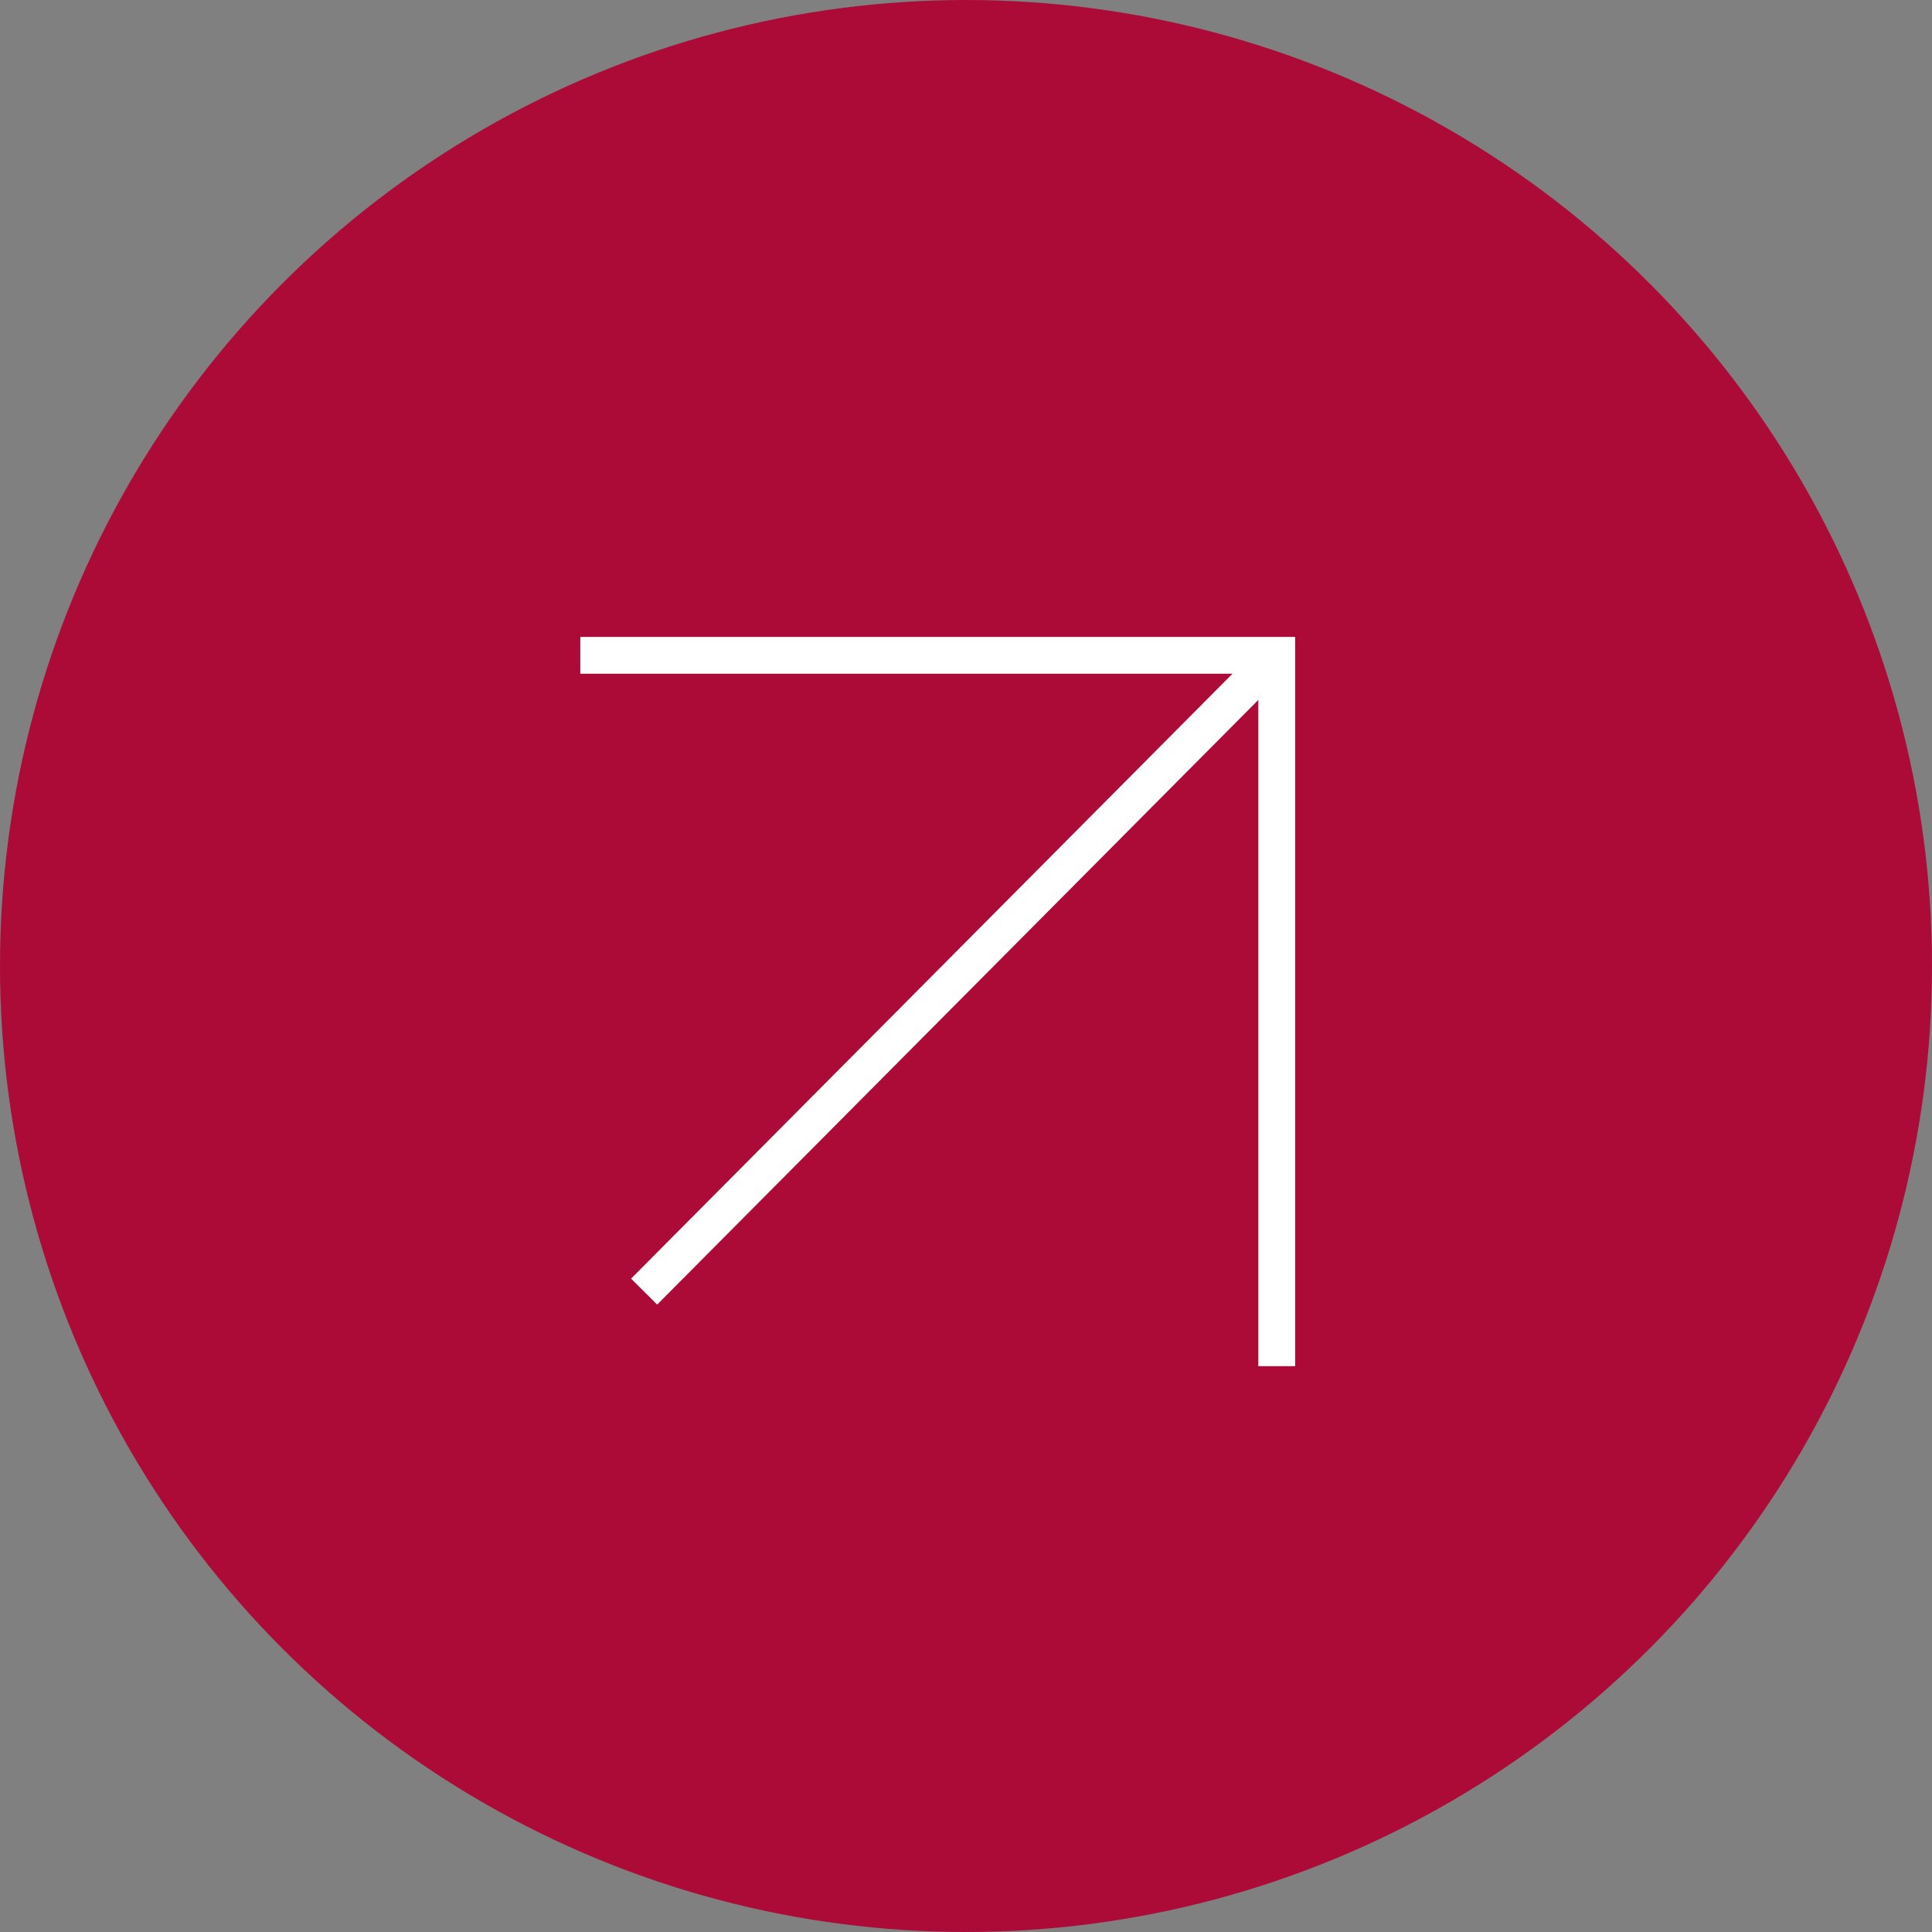<?xml version="1.0" encoding="UTF-8"?>
<svg id="Ebene_2" data-name="Ebene 2" xmlns="http://www.w3.org/2000/svg" viewBox="0 0 367.52 367.52">
  <rect x="0" y="0" width="367.52" height="367.52" fill="#808080" stroke="none"/>
  <defs>
    <style>
      .cls-1 {
        fill: none;
        stroke: #fff;
      }

      .cls-1, .cls-2 {
        stroke-width: 7px;
      }

      .cls-2 {
        fill: #ac0b38;
        stroke: #ac0b38;
      }
    </style>
  </defs>
  <g id="Alle_Icons" data-name="Alle Icons">
    <g>
      <circle class="cls-2" cx="183.76" cy="183.76" r="180.26"/>
      <g id="Gruppe_205" data-name="Gruppe 205">
        <line id="Linie_5" data-name="Linie 5" class="cls-1" x1="242.87" y1="124.66" x2="122.53" y2="245.7"/>
        <path id="Pfad_2" data-name="Pfad 2" class="cls-1" d="M242.87,259.88V124.66H110.39"/>
      </g>
    </g>
  </g>
</svg>